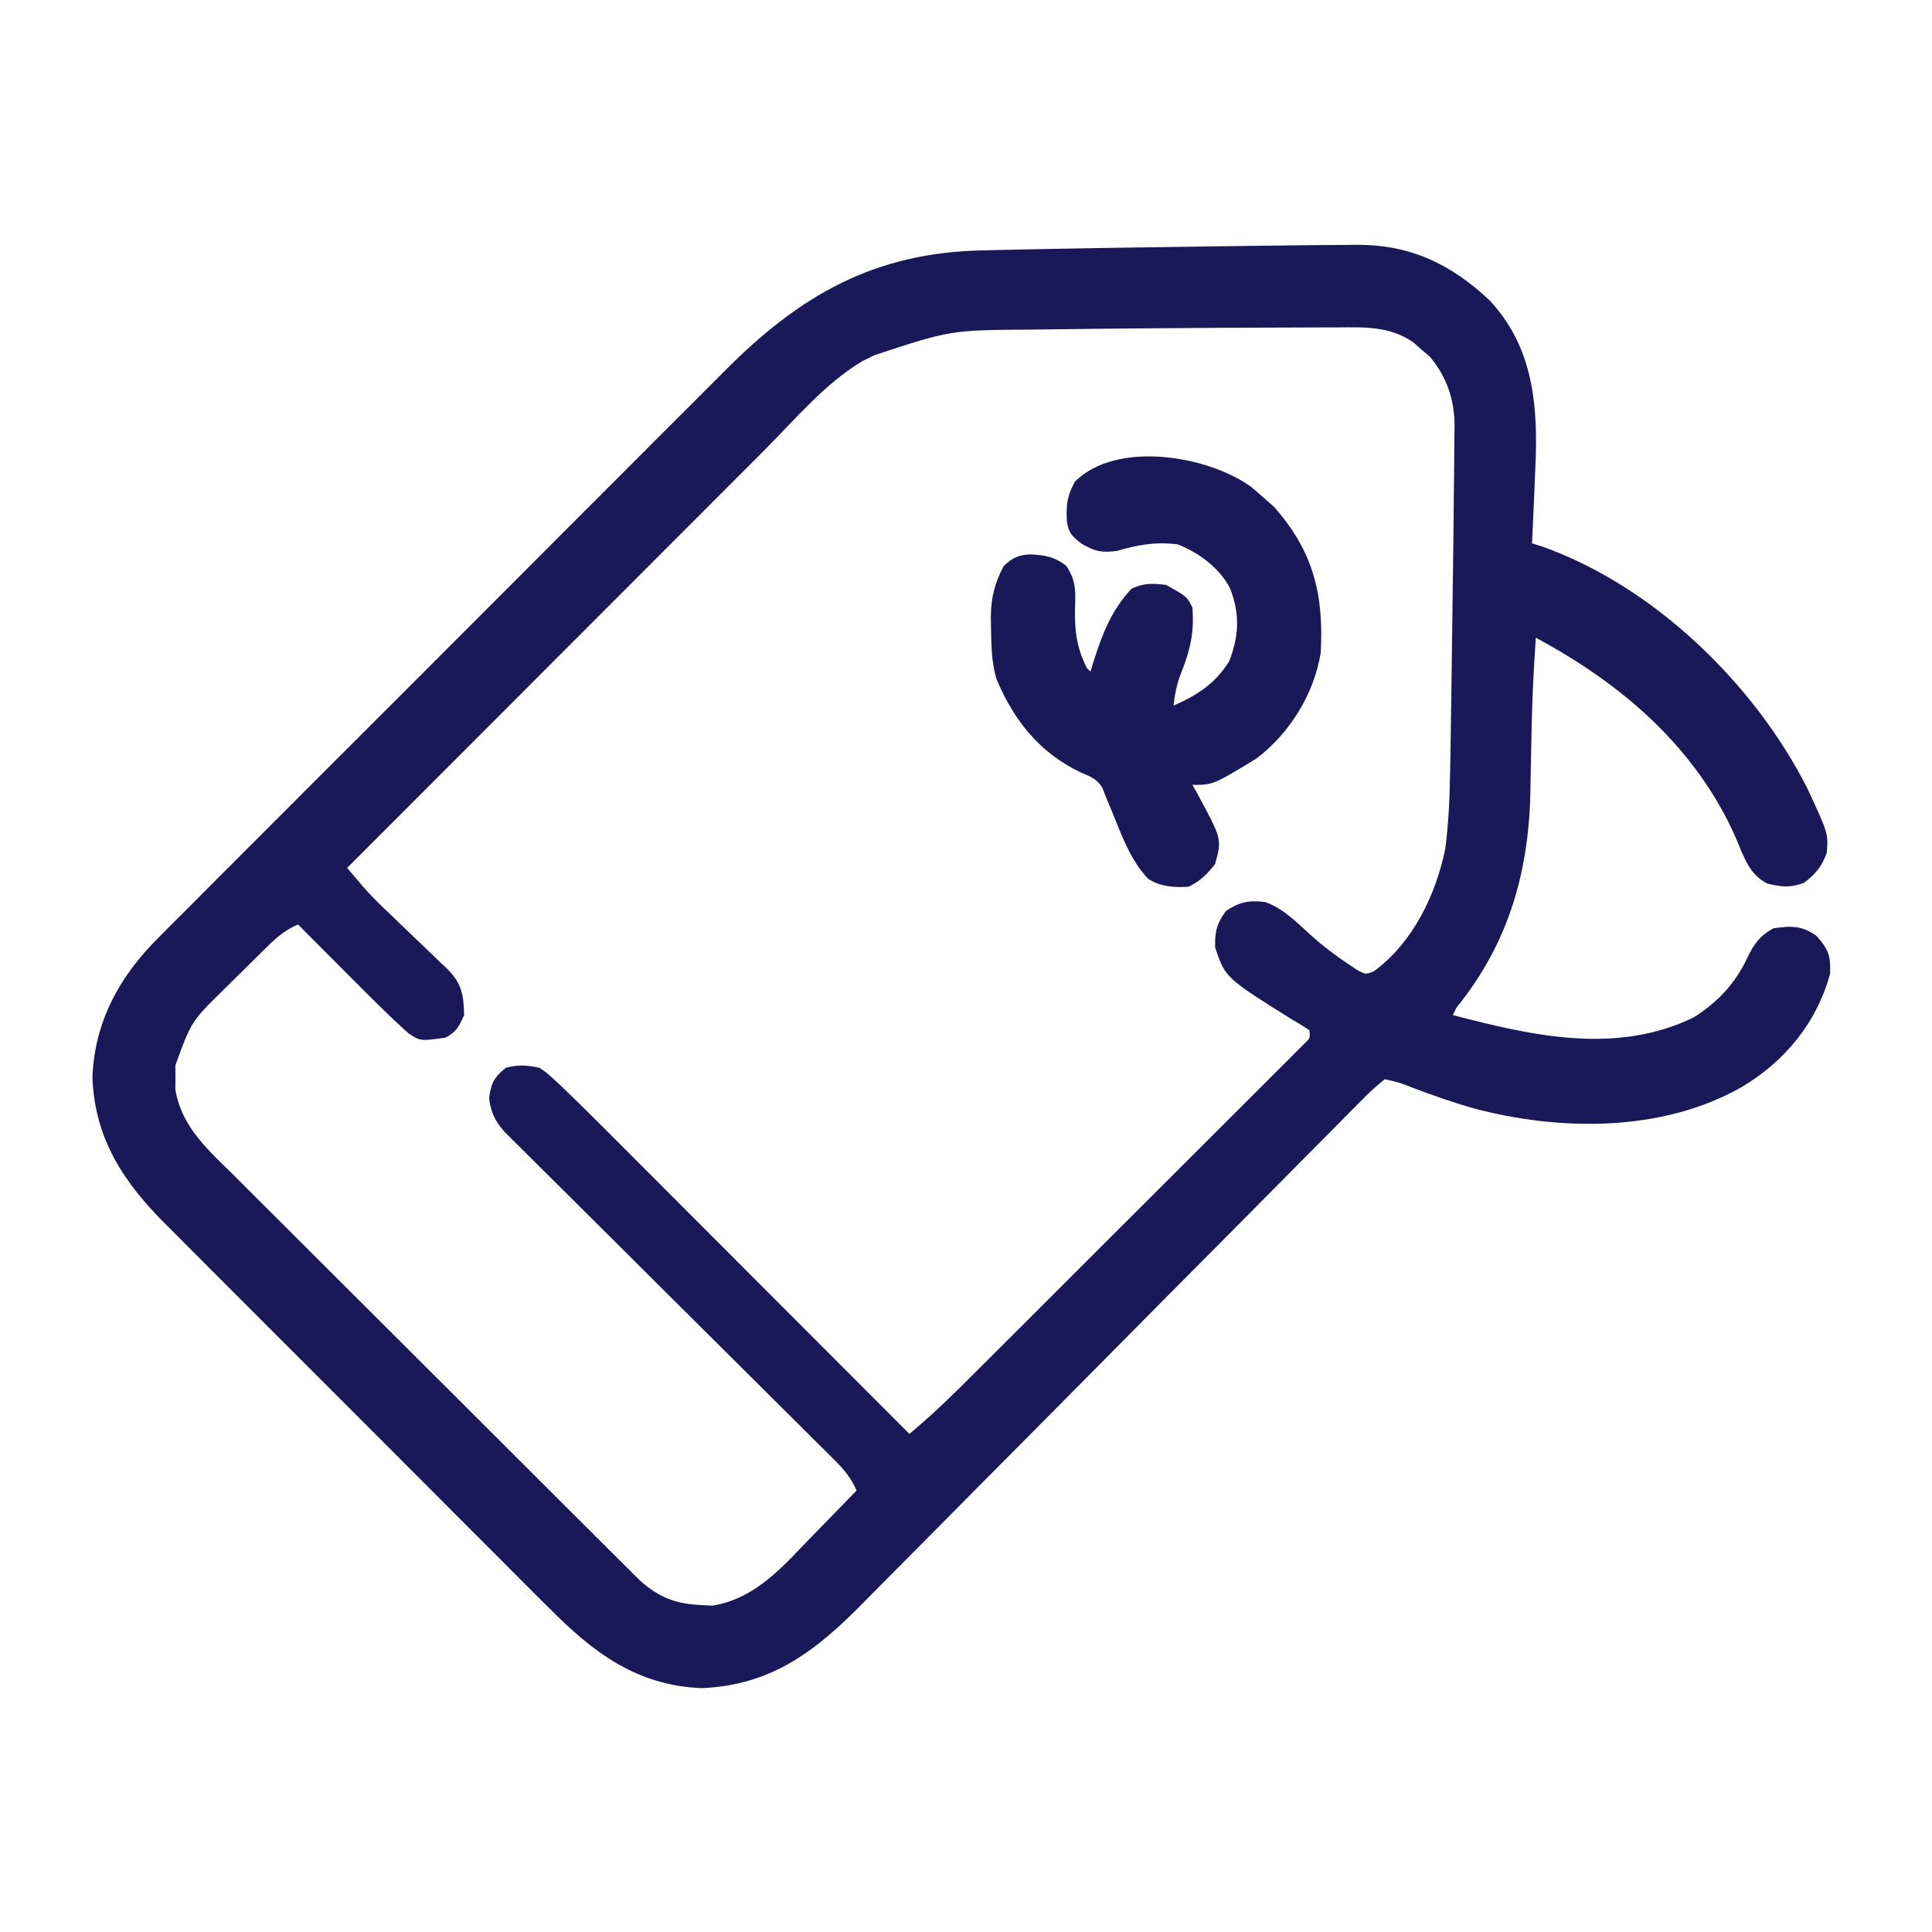 <svg version="1.1" xmlns="http://www.w3.org/2000/svg" width="512" height="512">
<path d="M0 0 C2.928 -0.029 5.856 -0.049 8.784 -0.064 C9.601 -0.072 10.418 -0.081 11.259 -0.089 C25.424 -0.118 36.09 5.002 46.319 14.58 C57.32 26.349 59.052 40.576 58.616 56.037 C58.339 63.706 57.985 71.372 57.616 79.037 C58.462 79.295 59.307 79.553 60.178 79.819 C89.903 90.358 116.601 116.287 130.616 144.037 C136.111 155.851 136.111 155.851 135.741 161.037 C134.326 164.809 132.829 166.61 129.616 169.037 C125.915 170.325 123.88 170.098 120.053 169.225 C115.099 166.813 113.672 161.852 111.616 157.037 C100.975 133.004 81.382 116.257 58.616 104.037 C58.462 106.454 58.317 108.87 58.178 111.287 C58.132 112.097 58.085 112.907 58.037 113.741 C57.719 119.768 57.545 125.789 57.432 131.823 C57.4 133.404 57.367 134.985 57.334 136.566 C57.286 138.936 57.241 141.306 57.213 143.676 C56.945 165.514 51.641 184.75 37.616 202.037 C37.286 202.697 36.956 203.357 36.616 204.037 C57.555 209.511 79.914 214.641 100.405 204.682 C106.782 200.704 111.497 195.654 114.678 188.85 C116.414 185.202 117.968 183.027 121.616 181.037 C126.277 180.372 129.193 180.298 133.053 183.1 C136.212 186.721 136.773 188.239 136.616 193.037 C133.083 206.108 124.51 216.46 112.991 223.225 C91.892 235.138 64.883 234.82 41.931 228.71 C36.544 227.145 31.264 225.301 26.022 223.307 C22.381 221.891 22.381 221.891 18.616 221.037 C16.354 222.816 14.473 224.55 12.483 226.603 C11.872 227.213 11.26 227.824 10.63 228.454 C8.571 230.515 6.532 232.595 4.491 234.674 C3.023 236.151 1.554 237.628 0.085 239.103 C-3.086 242.289 -6.248 245.483 -9.405 248.682 C-14.402 253.747 -19.418 258.792 -24.437 263.835 C-36.006 275.464 -47.549 287.117 -59.092 298.771 C-69.649 309.429 -80.211 320.082 -90.794 330.714 C-95.776 335.721 -100.746 340.74 -105.706 345.769 C-108.807 348.908 -111.919 352.035 -115.033 355.161 C-116.468 356.605 -117.898 358.053 -119.324 359.506 C-131.879 372.295 -143.659 381.661 -162.447 382.412 C-179.676 381.743 -191.314 372.866 -202.936 361.116 C-204.15 359.907 -205.366 358.699 -206.582 357.492 C-209.858 354.235 -213.117 350.963 -216.374 347.686 C-219.796 344.247 -223.232 340.821 -226.665 337.393 C-232.425 331.638 -238.174 325.872 -243.918 320.101 C-250.545 313.441 -257.189 306.798 -263.841 300.163 C-270.259 293.76 -276.666 287.347 -283.067 280.928 C-285.784 278.205 -288.504 275.486 -291.227 272.77 C-294.436 269.569 -297.635 266.358 -300.826 263.139 C-301.994 261.964 -303.166 260.792 -304.342 259.624 C-315.525 248.501 -323.311 236.908 -323.884 220.537 C-323.347 205.709 -316.592 193.597 -306.227 183.366 C-305.529 182.661 -304.832 181.956 -304.113 181.231 C-301.797 178.896 -299.467 176.576 -297.136 174.256 C-295.462 172.575 -293.79 170.894 -292.118 169.212 C-287.59 164.661 -283.049 160.123 -278.505 155.588 C-275.662 152.75 -272.823 149.907 -269.985 147.064 C-269.512 146.59 -269.04 146.117 -268.553 145.629 C-267.593 144.667 -266.632 143.705 -265.672 142.743 C-256.684 133.738 -247.682 124.745 -238.677 115.757 C-230.462 107.556 -222.262 99.342 -214.069 91.12 C-205.633 82.654 -197.187 74.198 -188.731 65.751 C-187.772 64.793 -186.813 63.835 -185.854 62.877 C-185.147 62.17 -185.147 62.17 -184.425 61.449 C-181.123 58.15 -177.828 54.845 -174.535 51.537 C-170.087 47.071 -165.628 42.618 -161.159 38.173 C-159.529 36.548 -157.902 34.918 -156.281 33.284 C-136.402 13.262 -116.611 1.884 -87.669 1.385 C-86.388 1.353 -85.107 1.32 -83.787 1.287 C-80.356 1.202 -76.925 1.135 -73.493 1.075 C-71.386 1.037 -69.279 0.997 -67.171 0.955 C-57.79 0.772 -48.408 0.631 -39.026 0.505 C-36.068 0.465 -33.109 0.421 -30.151 0.377 C-20.101 0.228 -10.05 0.111 0 0 Z M-46.328 22.067 C-53.669 22.123 -61.009 22.198 -68.349 22.303 C-70.599 22.334 -72.849 22.361 -75.099 22.383 C-96.493 22.523 -96.493 22.523 -116.634 29.162 C-117.691 29.681 -118.748 30.199 -119.837 30.733 C-129.692 36.592 -137.749 46.262 -145.81 54.35 C-147.023 55.563 -148.237 56.777 -149.45 57.99 C-152.714 61.253 -155.975 64.52 -159.235 67.787 C-162.654 71.212 -166.076 74.634 -169.497 78.057 C-175.962 84.525 -182.425 90.996 -188.886 97.468 C-196.248 104.841 -203.613 112.211 -210.979 119.581 C-226.117 134.73 -241.252 149.883 -256.384 165.037 C-255.445 166.146 -254.505 167.252 -253.563 168.358 C-253.04 168.974 -252.516 169.591 -251.977 170.226 C-249.653 172.869 -247.139 175.275 -244.583 177.69 C-243.513 178.723 -242.443 179.758 -241.374 180.793 C-239.719 182.393 -238.06 183.986 -236.384 185.564 C-234.746 187.111 -233.132 188.679 -231.521 190.252 C-231.02 190.714 -230.519 191.176 -230.003 191.651 C-225.995 195.627 -225.522 198.6 -225.384 204.037 C-226.724 207.035 -227.44 208.565 -230.384 210.037 C-237.003 210.95 -237.003 210.95 -240.139 208.877 C-240.723 208.341 -241.306 207.805 -241.908 207.252 C-242.599 206.617 -243.29 205.982 -244.003 205.328 C-248.864 200.652 -253.634 195.889 -258.384 191.1 C-259.455 190.023 -260.527 188.947 -261.599 187.871 C-264.197 185.263 -266.791 182.651 -269.384 180.037 C-273.276 181.629 -275.952 184.283 -278.884 187.201 C-279.402 187.712 -279.919 188.223 -280.452 188.75 C-281.544 189.831 -282.633 190.916 -283.72 192.003 C-285.368 193.647 -287.032 195.274 -288.697 196.901 C-297.698 205.716 -297.698 205.716 -301.915 217.381 C-301.905 218.423 -301.895 219.464 -301.884 220.537 C-301.894 221.579 -301.905 222.621 -301.915 223.694 C-300.298 233.876 -292.889 240.091 -285.902 247.005 C-284.716 248.193 -283.532 249.381 -282.348 250.571 C-279.144 253.784 -275.928 256.985 -272.71 260.183 C-269.338 263.537 -265.977 266.902 -262.615 270.265 C-256.97 275.908 -251.318 281.543 -245.66 287.173 C-239.122 293.679 -232.595 300.196 -226.073 306.719 C-219.123 313.671 -212.165 320.615 -205.204 327.557 C-203.201 329.556 -201.2 331.556 -199.199 333.556 C-196.054 336.699 -192.905 339.836 -189.751 342.97 C-188.595 344.12 -187.441 345.272 -186.289 346.425 C-184.714 348 -183.134 349.569 -181.552 351.137 C-180.67 352.016 -179.787 352.895 -178.878 353.801 C-173.66 358.481 -169.154 360.151 -162.259 360.412 C-161.39 360.461 -160.521 360.51 -159.626 360.561 C-148.125 358.704 -140.948 350.208 -133.259 342.225 C-132.101 341.042 -130.943 339.86 -129.783 338.68 C-126.969 335.812 -124.172 332.929 -121.384 330.037 C-122.823 326.744 -124.599 324.579 -127.142 322.053 C-127.924 321.27 -128.707 320.488 -129.513 319.682 C-130.372 318.833 -131.231 317.984 -132.117 317.11 C-133.504 315.726 -134.892 314.343 -136.28 312.959 C-137.771 311.476 -139.264 309.994 -140.758 308.514 C-143.872 305.426 -146.979 302.331 -150.085 299.234 C-156.679 292.663 -163.281 286.1 -169.884 279.537 C-177.013 272.453 -184.14 265.367 -191.257 258.271 C-194.345 255.194 -197.437 252.121 -200.533 249.052 C-201.995 247.602 -203.454 246.15 -204.912 244.696 C-206.689 242.924 -208.47 241.156 -210.256 239.393 C-211.038 238.61 -211.82 237.828 -212.626 237.022 C-213.308 236.345 -213.989 235.668 -214.691 234.971 C-217.208 232.096 -218.275 229.889 -218.759 226.1 C-218.269 222.099 -217.498 220.62 -214.384 218.037 C-211.166 217.14 -208.623 217.284 -205.384 218.037 C-203.493 219.323 -203.493 219.323 -201.66 221.018 C-200.968 221.655 -200.276 222.292 -199.563 222.948 C-195.734 226.619 -191.957 230.335 -188.214 234.094 C-187.335 234.973 -186.456 235.851 -185.551 236.757 C-183.165 239.143 -180.782 241.531 -178.399 243.921 C-175.9 246.426 -173.398 248.929 -170.896 251.432 C-166.17 256.161 -161.446 260.893 -156.724 265.626 C-151.342 271.019 -145.958 276.408 -140.573 281.798 C-129.507 292.875 -118.444 303.955 -107.384 315.037 C-101.432 310.099 -95.967 304.768 -90.502 299.3 C-89.525 298.327 -88.549 297.354 -87.572 296.381 C-84.94 293.758 -82.311 291.131 -79.683 288.504 C-78.041 286.862 -76.397 285.221 -74.754 283.58 C-69.02 277.855 -63.288 272.127 -57.559 266.397 C-52.216 261.054 -46.868 255.717 -41.517 250.382 C-36.919 245.797 -32.325 241.208 -27.734 236.616 C-24.993 233.875 -22.251 231.135 -19.505 228.4 C-16.929 225.833 -14.357 223.262 -11.79 220.688 C-10.393 219.289 -8.991 217.896 -7.589 216.502 C-6.766 215.675 -5.943 214.848 -5.095 213.996 C-4.374 213.276 -3.653 212.555 -2.911 211.813 C-1.167 210.175 -1.167 210.175 -1.384 208.037 C-2.907 207.018 -4.482 206.074 -6.072 205.162 C-23.666 194.143 -23.666 194.143 -26.345 186.182 C-26.503 182.065 -25.95 179.811 -23.509 176.475 C-19.963 174.076 -17.48 173.561 -13.138 174.076 C-8.151 175.816 -4.548 179.676 -0.677 183.151 C2.288 185.801 5.368 188.136 8.678 190.35 C9.964 191.21 9.964 191.21 11.276 192.088 C13.543 193.288 13.543 193.288 15.682 192.448 C25.954 184.957 32.103 172.277 34.616 160.037 C35.566 152.858 35.825 145.774 35.932 138.537 C35.953 137.328 35.974 136.118 35.996 134.872 C36.062 130.927 36.122 126.982 36.178 123.037 C36.198 121.678 36.218 120.319 36.239 118.959 C36.35 111.337 36.45 103.715 36.541 96.093 C36.596 91.57 36.658 87.047 36.723 82.524 C36.804 76.831 36.862 71.139 36.902 65.446 C36.919 63.356 36.944 61.267 36.975 59.178 C37.017 56.282 37.033 53.387 37.042 50.491 C37.059 49.659 37.077 48.827 37.095 47.97 C37.069 40.884 35.053 34.94 30.467 29.479 C29.733 28.859 28.998 28.239 28.241 27.6 C27.146 26.643 27.146 26.643 26.03 25.666 C19.675 21.378 13.153 21.76 5.768 21.807 C3.998 21.807 3.998 21.807 2.191 21.807 C-1.688 21.81 -5.567 21.829 -9.447 21.85 C-10.785 21.855 -12.123 21.859 -13.461 21.863 C-22.426 21.891 -31.391 21.948 -40.355 22.021 C-42.346 22.037 -44.337 22.052 -46.328 22.067 Z" fill="#191859" transform="translate(348.384,64.963)"></path>
<path d="M0 0 C1.206 0.999 2.395 2.018 3.562 3.062 C4.429 3.826 5.295 4.589 6.188 5.375 C16.594 17.151 19.425 28.576 18.562 44.062 C16.796 54.993 10.348 65.373 1.562 72.062 C-9.932 79.062 -9.932 79.062 -15.438 79.062 C-14.788 80.205 -14.788 80.205 -14.125 81.371 C-7.594 93.481 -7.594 93.481 -9.438 100.062 C-11.619 102.818 -13.309 104.498 -16.438 106.062 C-20.226 106.305 -23.857 106.066 -27.117 103.996 C-31.951 98.992 -34.307 92.041 -36.922 85.707 C-37.422 84.504 -37.922 83.302 -38.438 82.062 C-38.739 81.289 -39.041 80.516 -39.352 79.719 C-40.871 77.402 -42.533 76.827 -45.062 75.75 C-55.904 70.587 -62.736 62.035 -67.375 51 C-68.721 46.393 -68.748 41.704 -68.812 36.938 C-68.827 36.173 -68.841 35.409 -68.855 34.621 C-68.81 29.385 -67.875 25.712 -65.438 21.062 C-63.059 18.824 -61.516 18.107 -58.254 17.973 C-54.405 18.219 -52.063 18.593 -48.938 20.938 C-46.148 24.889 -46.41 28.062 -46.562 32.75 C-46.618 38.675 -46.036 42.761 -43.438 48.062 C-42.943 48.557 -42.943 48.557 -42.438 49.062 C-42.207 48.289 -41.976 47.516 -41.738 46.719 C-39.41 39.283 -36.943 32.802 -31.562 27.062 C-28.319 25.536 -25.977 25.635 -22.438 26.062 C-16.899 29.139 -16.899 29.139 -15.438 32.062 C-14.909 38.722 -16.024 43.351 -18.48 49.531 C-19.546 52.35 -20.114 55.068 -20.438 58.062 C-14.064 55.231 -9.526 52.345 -5.688 46.312 C-3.092 39.564 -2.814 33.862 -5.426 27.066 C-8.176 21.619 -13.74 17.494 -19.375 15.312 C-25.238 14.602 -29.813 15.426 -35.438 17.062 C-39.56 17.567 -41.085 17.262 -44.75 15.188 C-47.426 13.071 -48.251 12.393 -48.711 9.109 C-48.9 4.831 -48.688 2.513 -46.562 -1.312 C-35.468 -12.346 -11.302 -8.13 0 0 Z" fill="#191859" transform="translate(331.438,128.938)"></path>
</svg>
